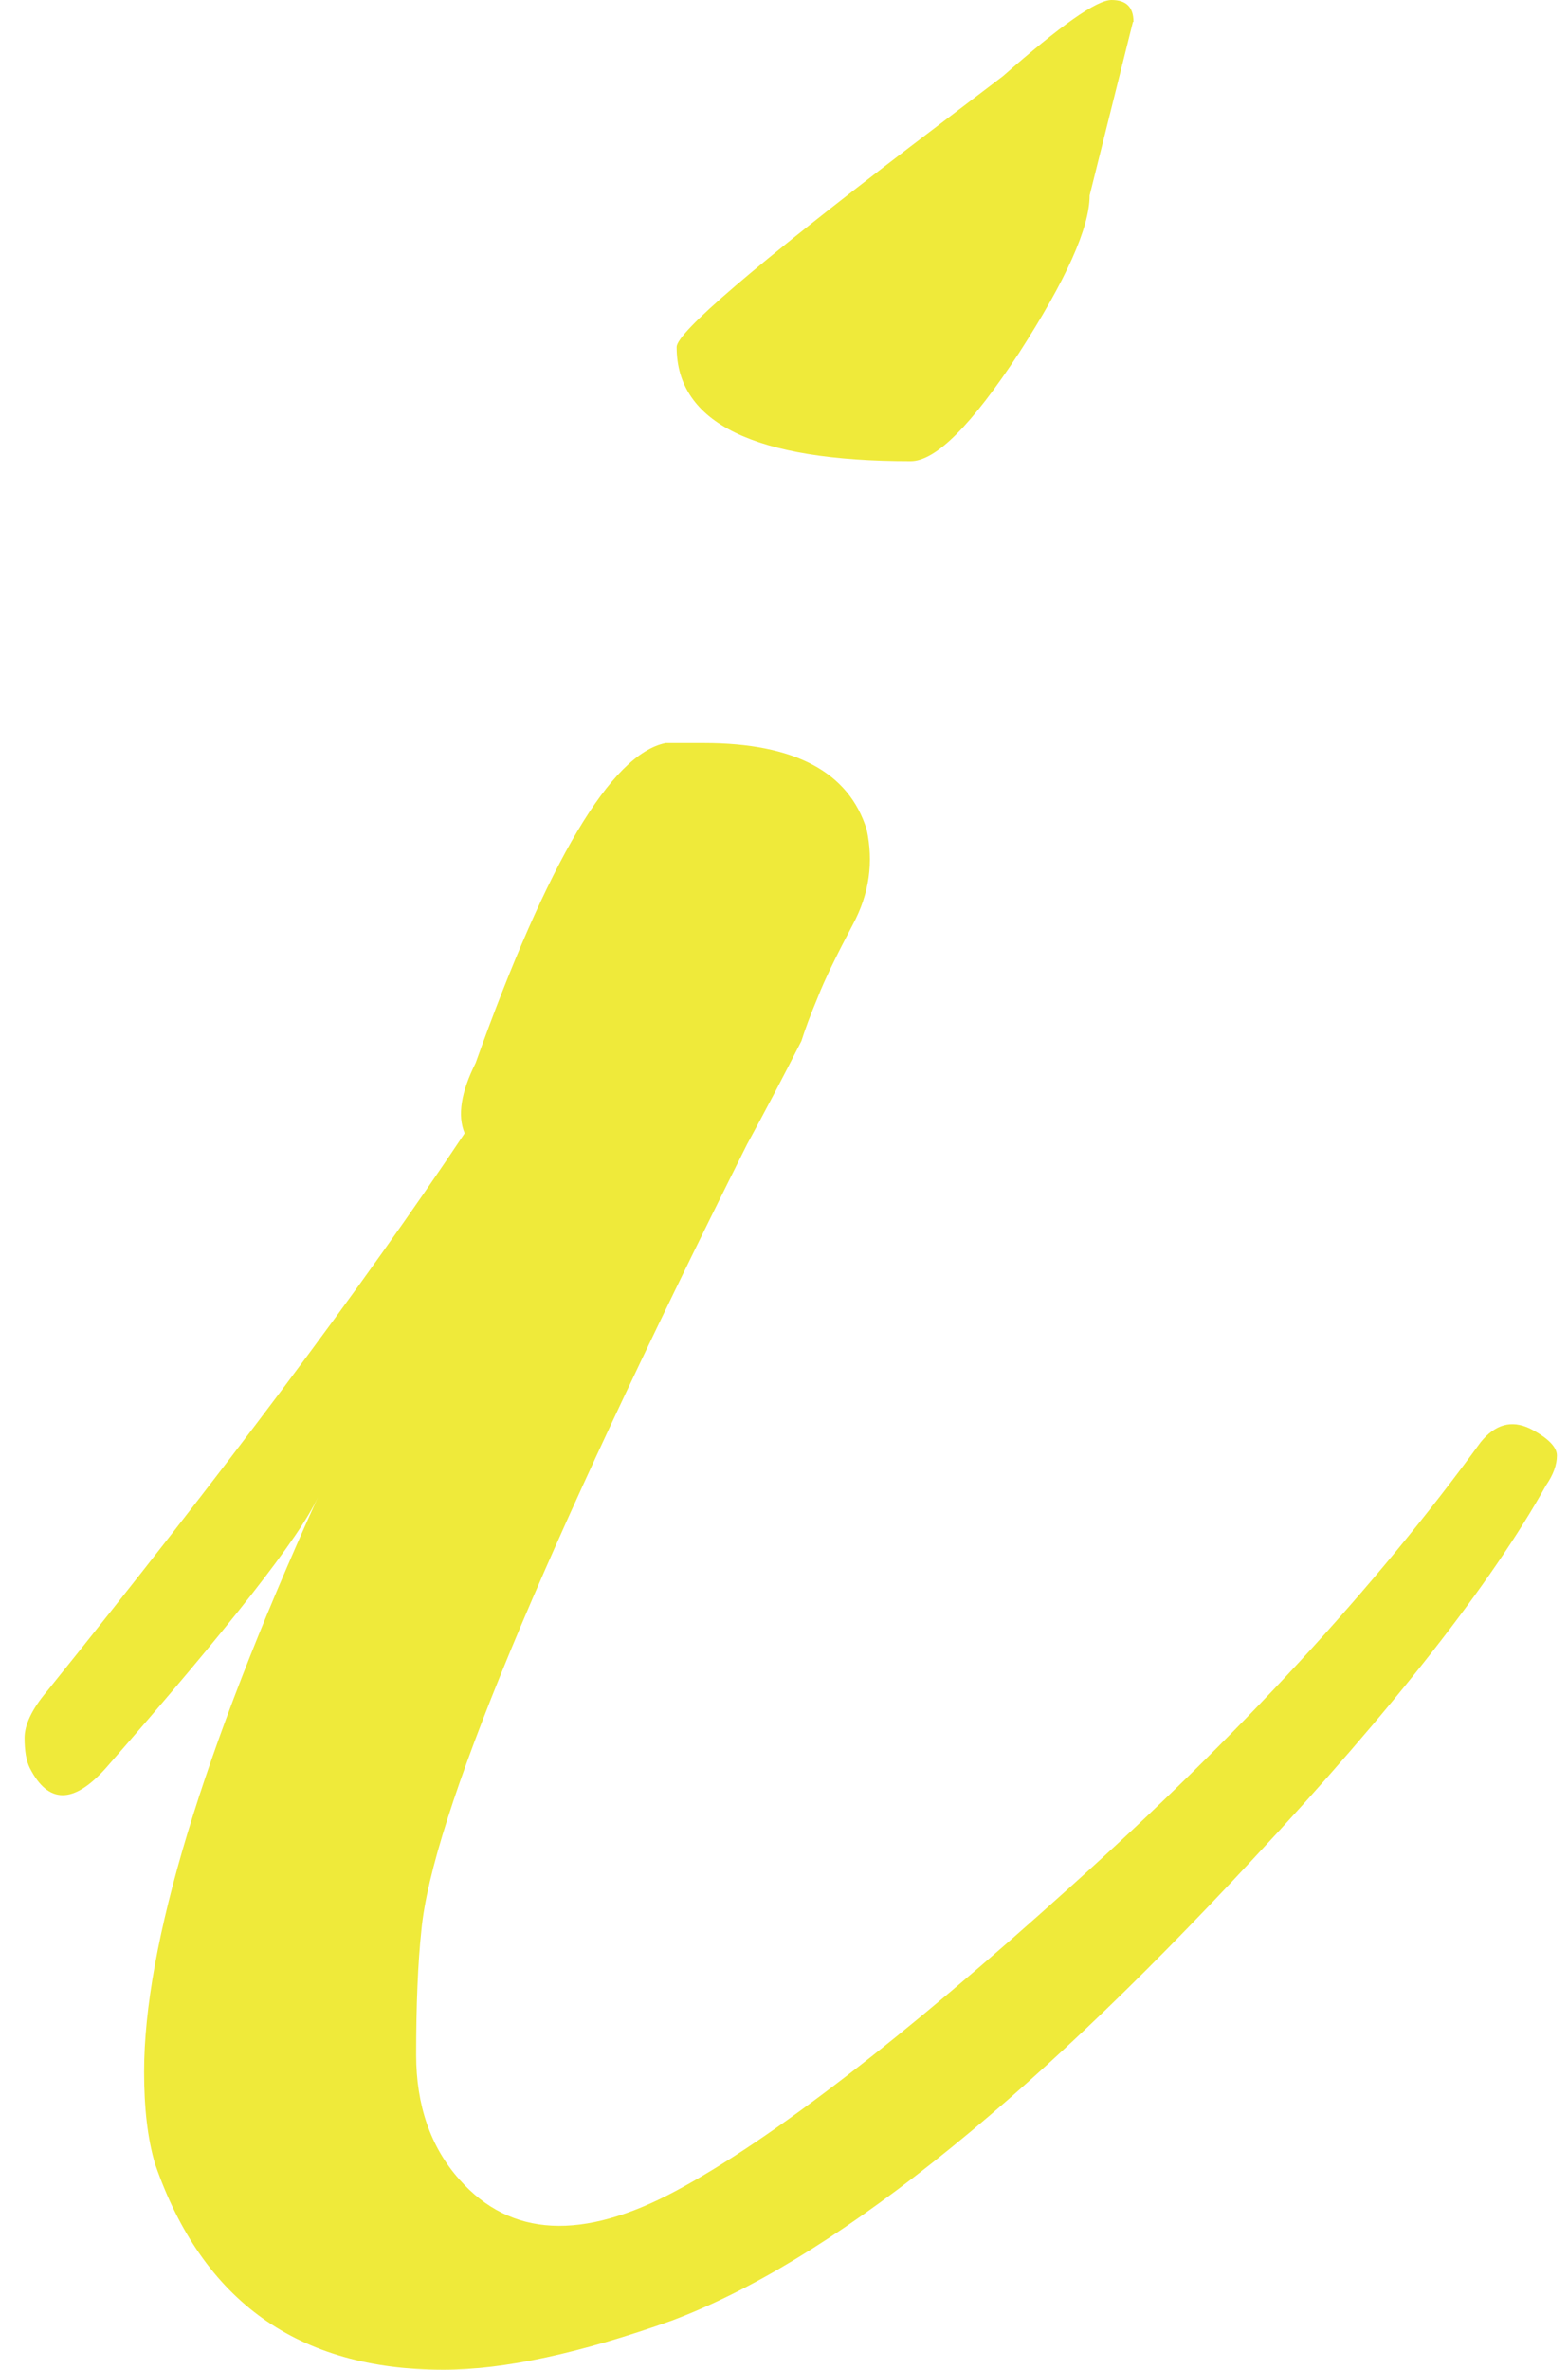 <svg width="47" height="71" viewBox="0 0 47 71" fill="none" xmlns="http://www.w3.org/2000/svg">
<path d="M21.096 22.262C23.814 22.262 25.441 23.125 25.978 24.853C26.186 25.82 26.064 26.77 25.562 27.702C25.078 28.618 24.714 29.36 24.506 29.896C24.281 30.431 24.125 30.863 24.021 31.191C23.468 32.279 22.931 33.298 22.394 34.282C16.213 46.631 12.941 54.489 12.63 57.84C12.526 58.807 12.474 60.068 12.474 61.57C12.474 63.073 12.907 64.334 13.772 65.301C15.296 67.028 17.46 67.149 20.282 65.629C23.104 64.109 27.034 61.087 32.089 56.527C37.145 51.985 41.23 47.546 44.381 43.211C44.814 42.676 45.299 42.538 45.853 42.797C46.39 43.073 46.667 43.349 46.667 43.609C46.667 43.885 46.563 44.178 46.338 44.507C44.71 47.425 41.784 51.173 37.543 55.715C30.6 63.194 24.783 67.788 20.126 69.532C17.408 70.499 15.123 71 13.287 71C8.942 71 6.068 68.945 4.648 64.834C4.423 64.074 4.319 63.159 4.319 62.071C4.319 58.289 6.051 52.538 9.531 44.852C8.994 46.044 6.864 48.755 3.177 52.969C2.207 54.057 1.446 54.057 0.892 52.969C0.788 52.762 0.736 52.451 0.736 52.071C0.736 51.691 0.943 51.225 1.394 50.69C6.709 44.092 10.898 38.496 13.928 33.954C13.703 33.419 13.824 32.711 14.257 31.847C16.421 25.785 18.326 22.59 19.953 22.262H21.096ZM33.959 0.656L32.661 5.855C32.661 6.822 31.951 8.394 30.548 10.57C29.129 12.729 28.055 13.817 27.294 13.817C22.619 13.817 20.282 12.677 20.282 10.397C20.282 9.965 22.619 7.962 27.294 4.387L30.064 2.28C31.795 0.76 32.868 0 33.319 0C33.769 0 33.976 0.225 33.976 0.656H33.959Z" fill="#EFEA3A"/>
</svg>
